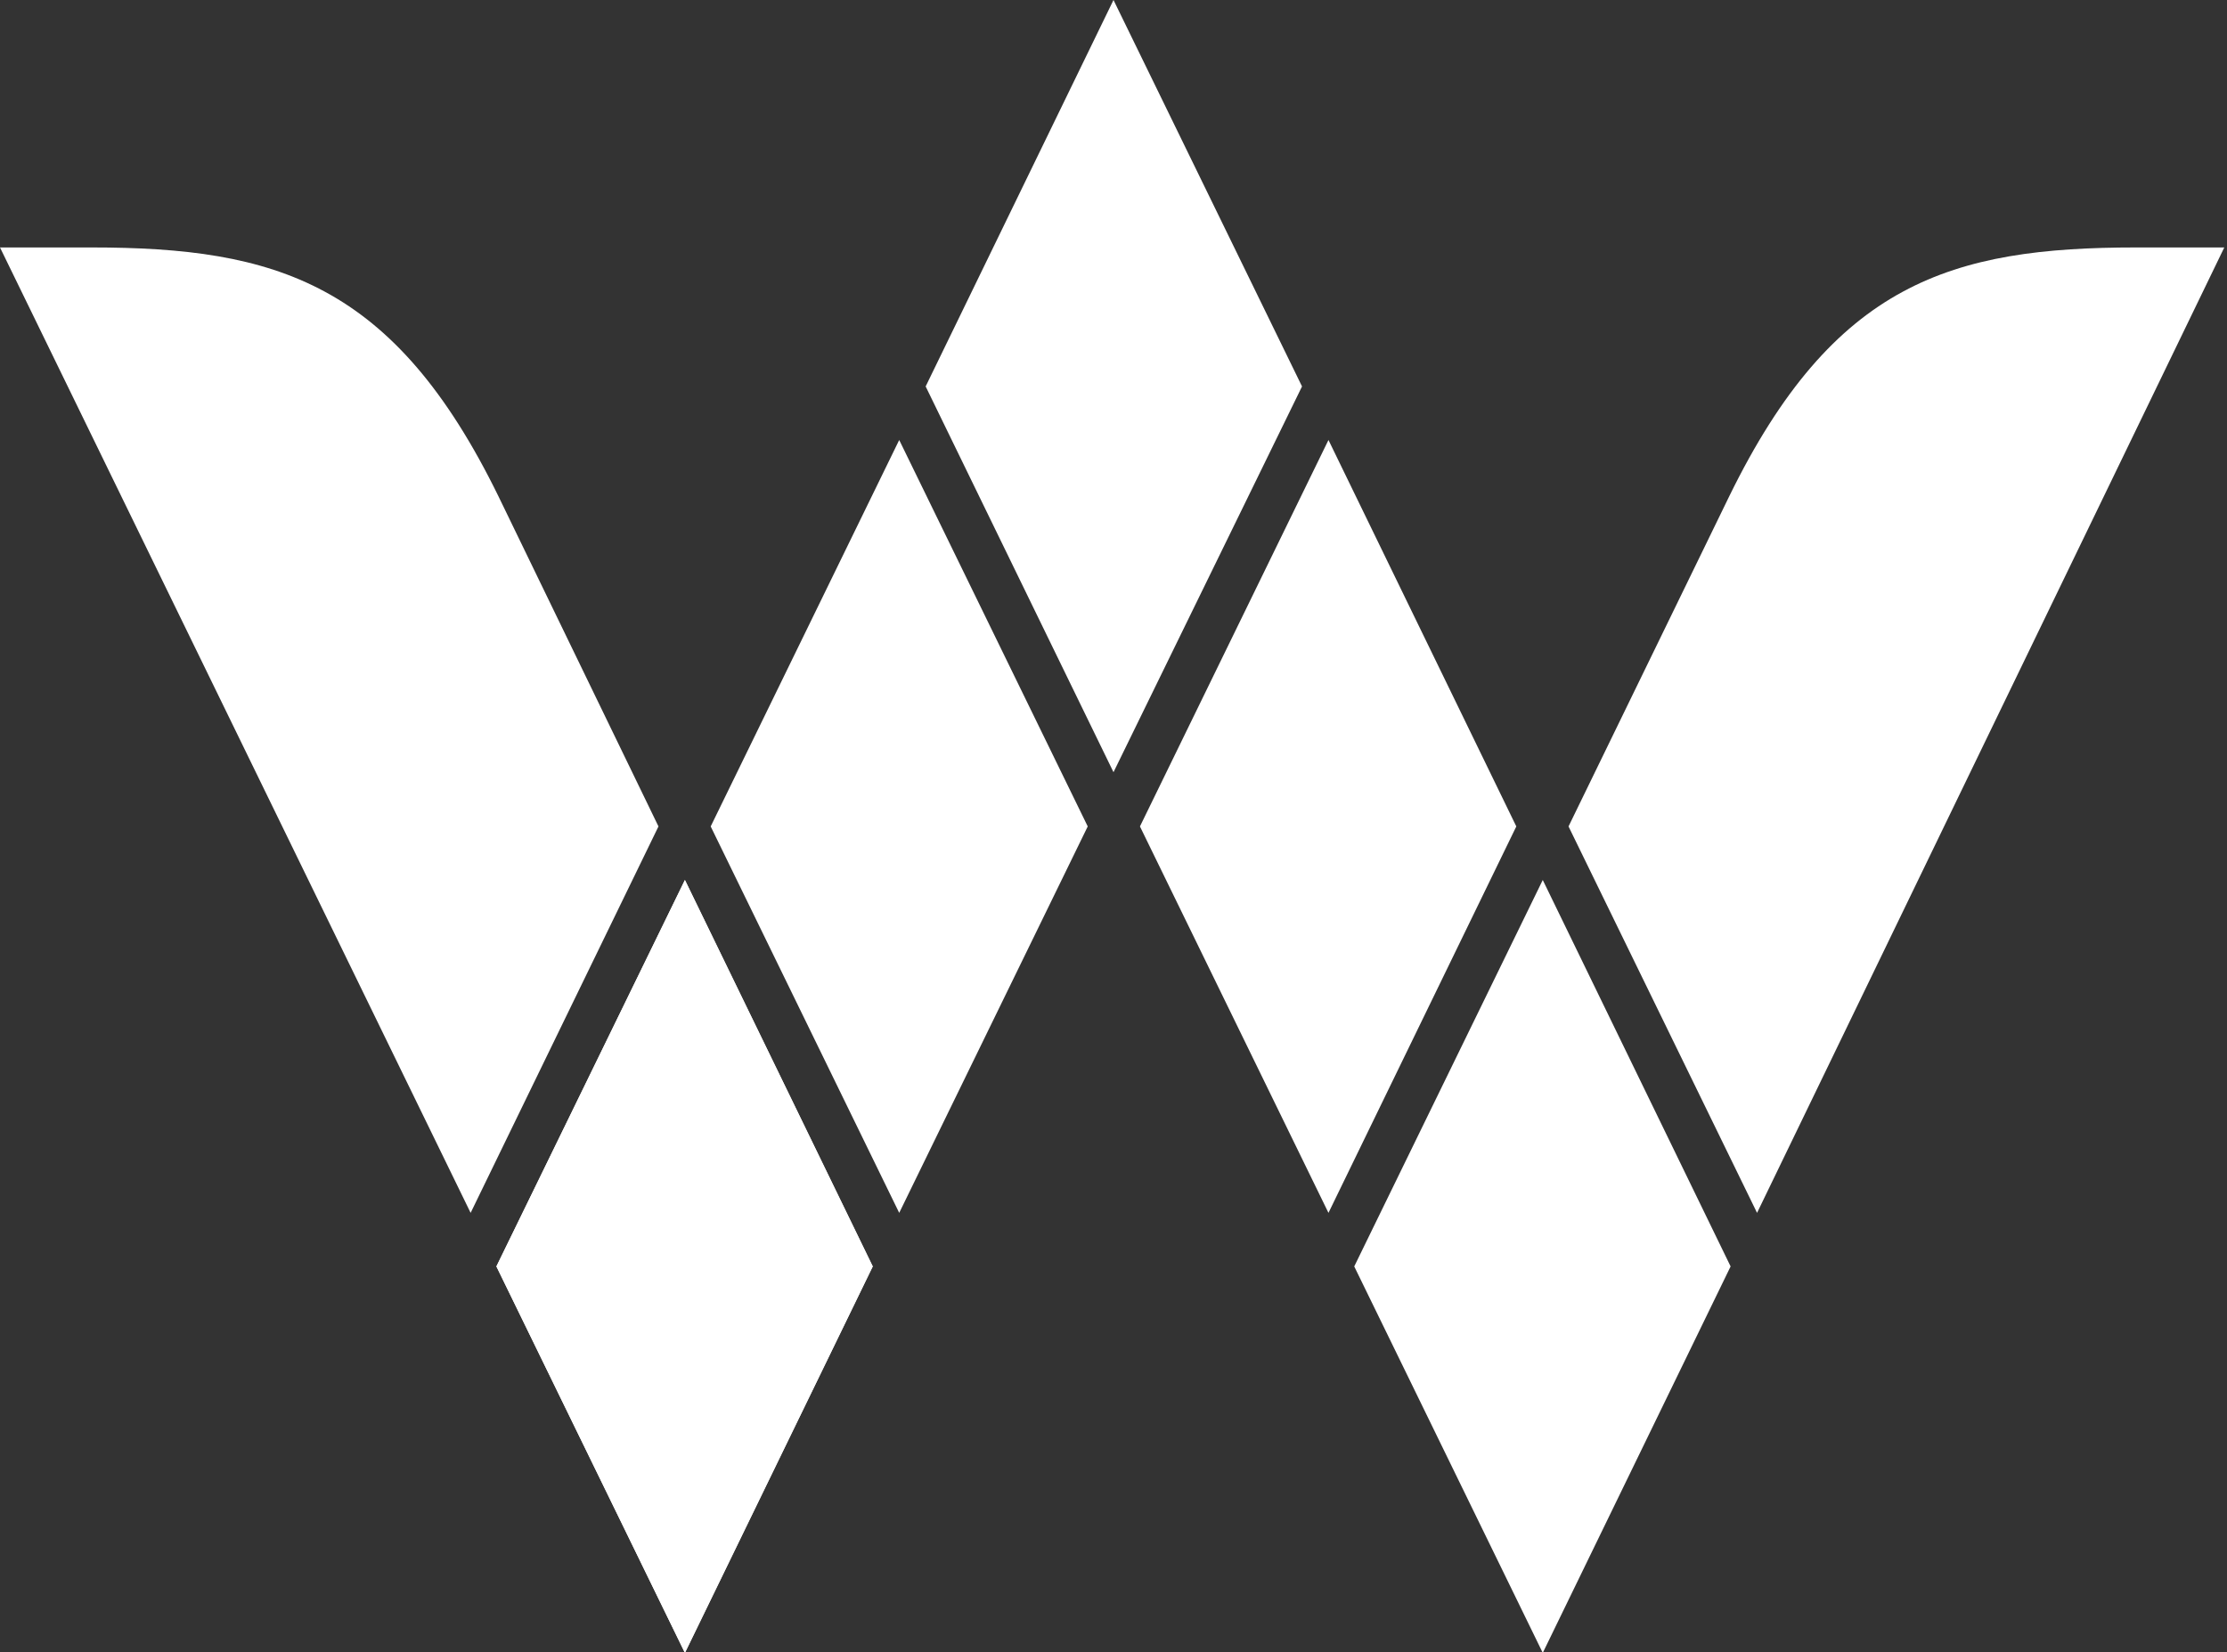 <svg xmlns="http://www.w3.org/2000/svg" viewBox="0 0 32.84 24.37"><rect x="0" y="0" width="32.84" height="24.37" fill="#333333" stroke="none"/><defs><style>.cls-1{fill:#fff;}</style></defs><g id="Layer_2" data-name="Layer 2"><g id="header"><polygon class="cls-1" points="13.65 5.7 16.42 11.39 19.2 5.7 16.42 0 13.65 5.7"/><polygon class="cls-1" points="7.32 18.68 10.1 24.38 12.87 18.68 10.1 12.98 7.32 18.68"/><polygon class="cls-1" points="12.87 18.68 10.1 24.38 7.32 18.68 10.1 12.98 12.87 18.68"/><path class="cls-1" d="M6.94,17.89l2.77-5.7L7.35,7.32c-1.54-3.15-3.28-3.67-6-3.67H0Z"/><polygon class="cls-1" points="10.48 12.19 13.26 17.89 16.04 12.19 13.26 6.49 10.48 12.19"/><path class="cls-1" d="M25.91,17.89l-2.78-5.7L25.5,7.32c1.54-3.15,3.28-3.67,6-3.67h1.3Z"/><polygon class="cls-1" points="22.36 12.19 19.59 17.89 16.81 12.19 19.59 6.49 22.36 12.19"/><polygon class="cls-1" points="19.97 18.68 22.75 24.38 25.52 18.68 22.75 12.98 19.97 18.68"/></g></g></svg>